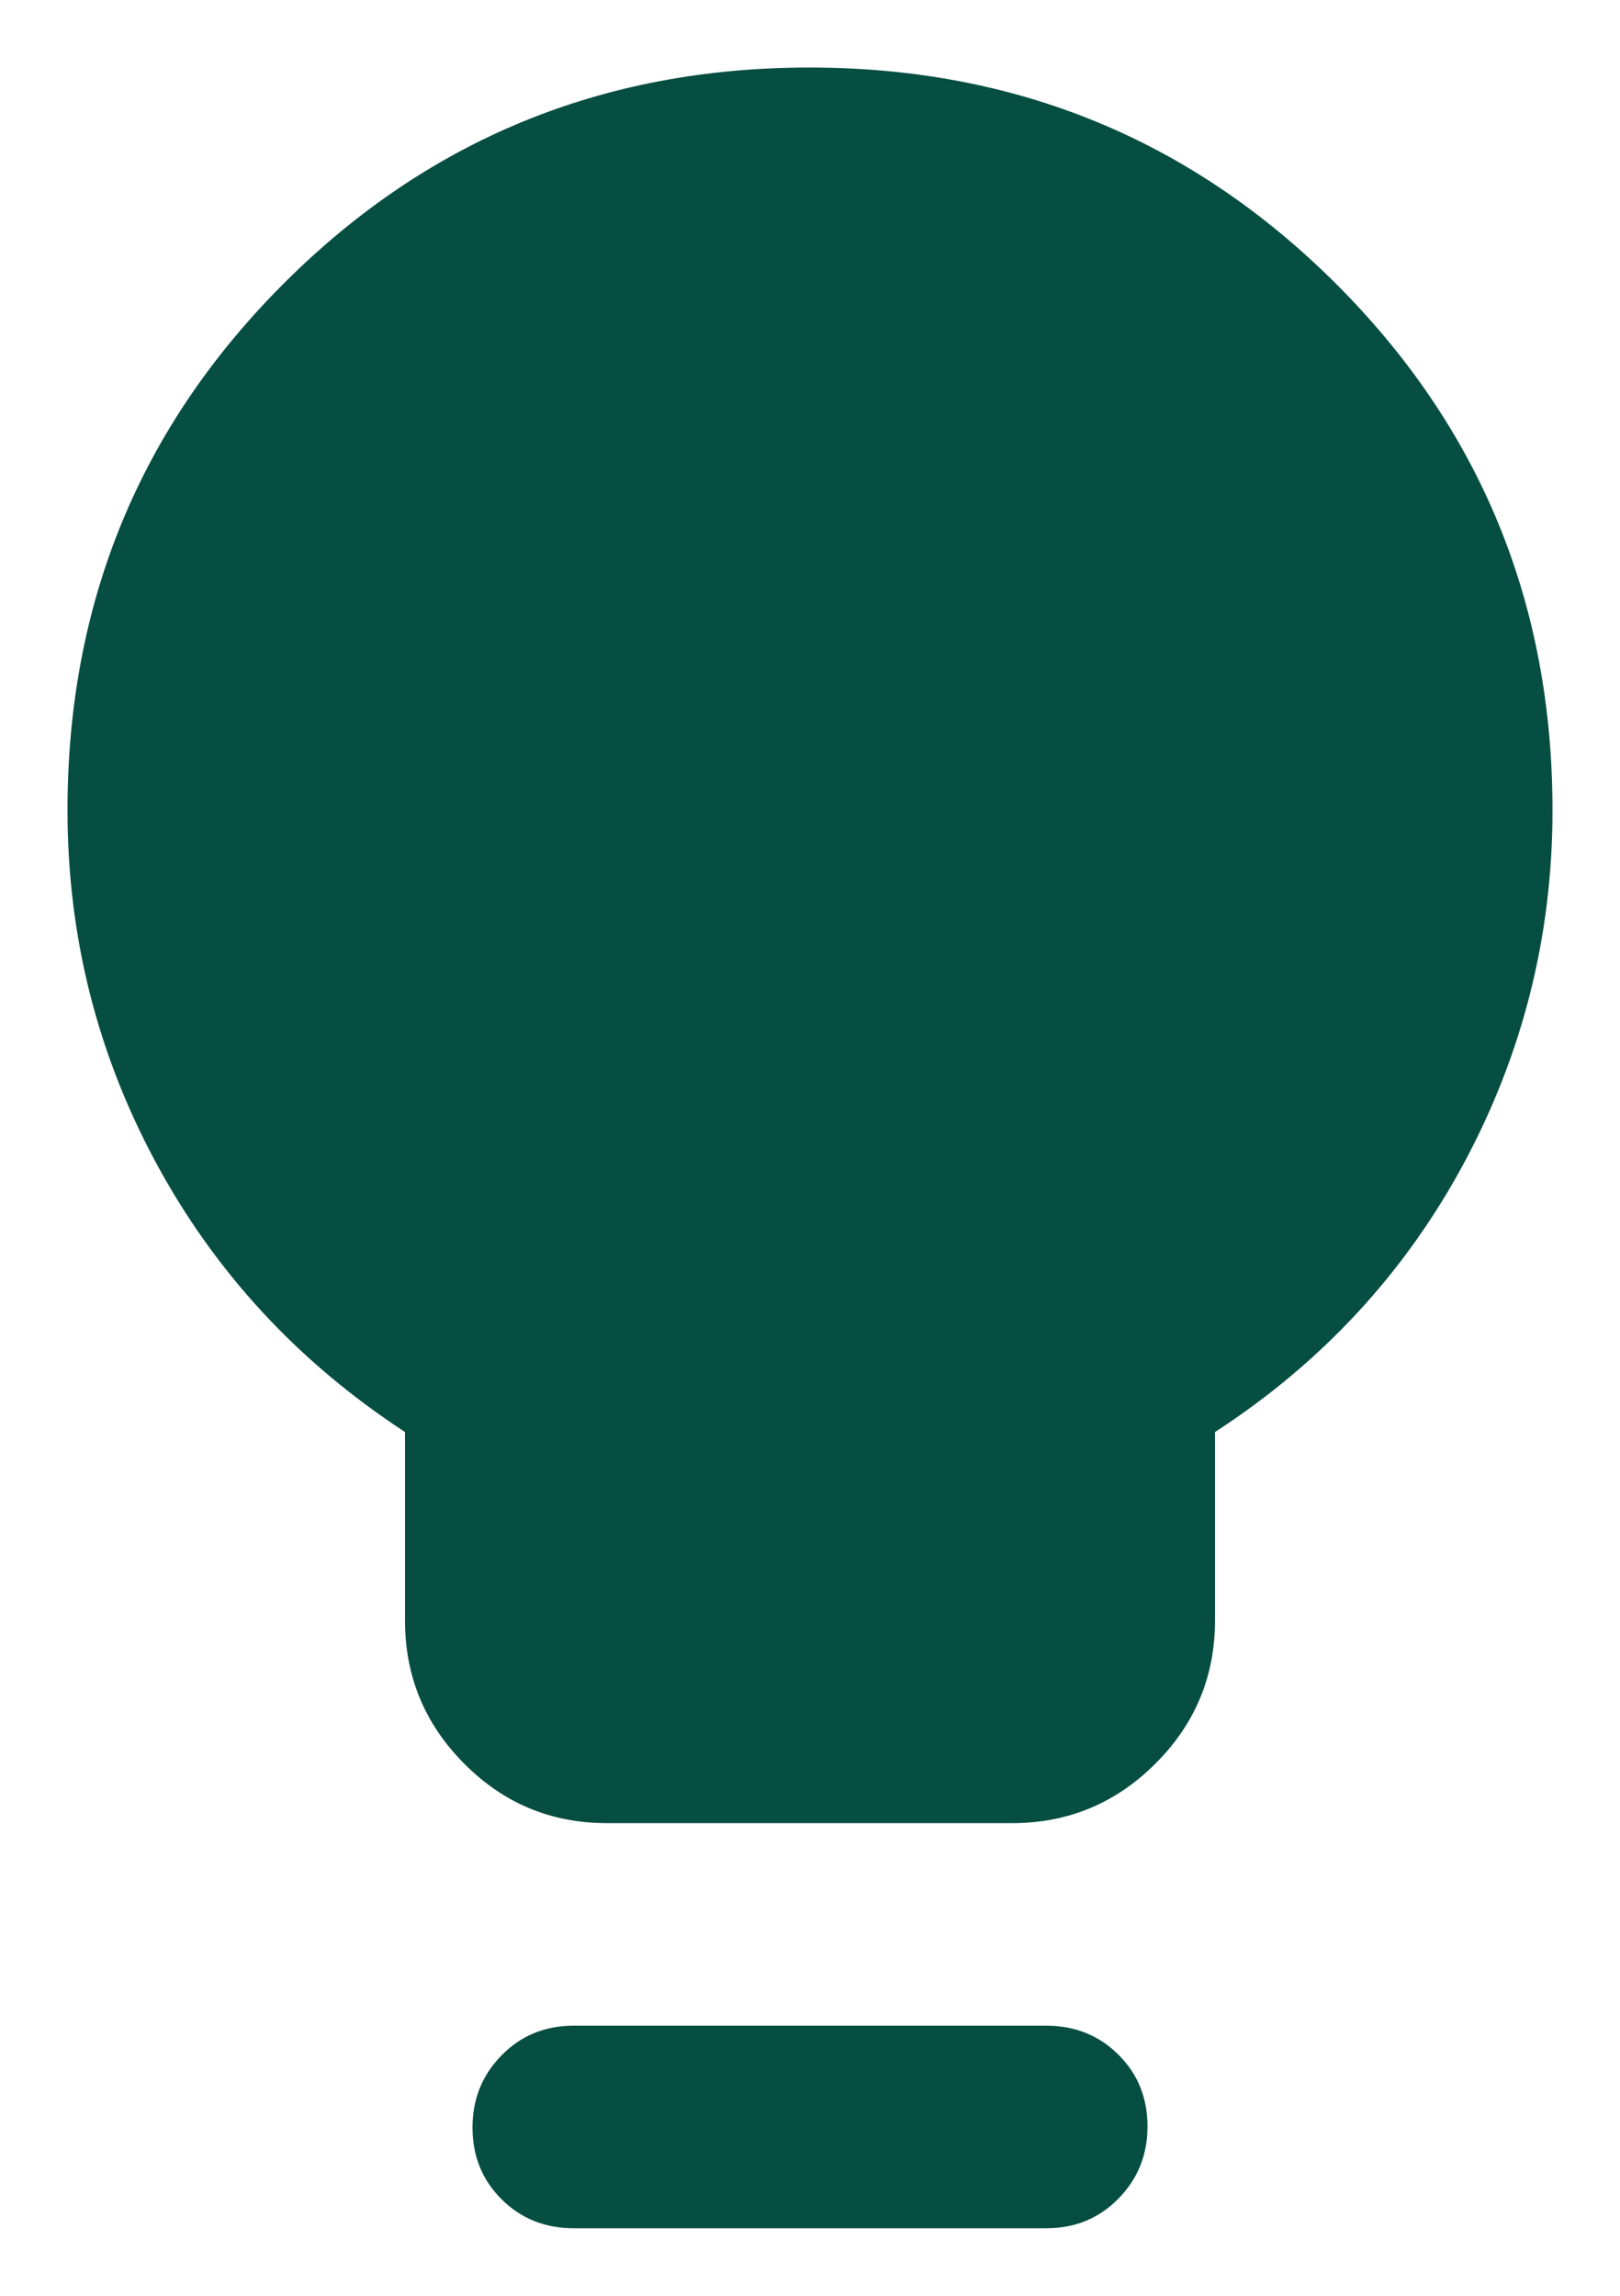 <svg width="12" height="17" viewBox="0 0 12 17" fill="none" xmlns="http://www.w3.org/2000/svg">
<mask id="mask0_117_198" style="mask-type:alpha" maskUnits="userSpaceOnUse" x="-4" y="-2" width="20" height="21">
<rect x="-4" y="-1.5" width="20" height="20" fill="#D9D9D9"/>
</mask>
<g mask="url(#mask0_117_198)">
<path d="M4.495 13.5C4.082 13.5 3.729 13.353 3.438 13.059C3.146 12.766 3 12.412 3 12V10.604C2.208 10.086 1.594 9.422 1.156 8.611C0.719 7.801 0.5 6.931 0.5 6C0.5 4.468 1.033 3.168 2.1 2.101C3.166 1.034 4.465 0.5 5.995 0.5C7.526 0.5 8.826 1.034 9.896 2.101C10.965 3.168 11.5 4.468 11.5 6C11.5 6.928 11.281 7.799 10.844 8.613C10.406 9.426 9.792 10.09 9 10.604V12C9 12.412 8.853 12.766 8.559 13.059C8.265 13.353 7.911 13.5 7.498 13.5H4.495ZM4.25 16.5C4.037 16.5 3.859 16.428 3.716 16.286C3.572 16.143 3.5 15.966 3.5 15.754C3.5 15.543 3.572 15.365 3.716 15.219C3.859 15.073 4.037 15 4.25 15H7.75C7.963 15 8.141 15.072 8.284 15.214C8.428 15.357 8.5 15.534 8.5 15.746C8.5 15.957 8.428 16.135 8.284 16.281C8.141 16.427 7.963 16.5 7.75 16.5H4.25Z" fill="#064E41"/>
</g>
</svg>
